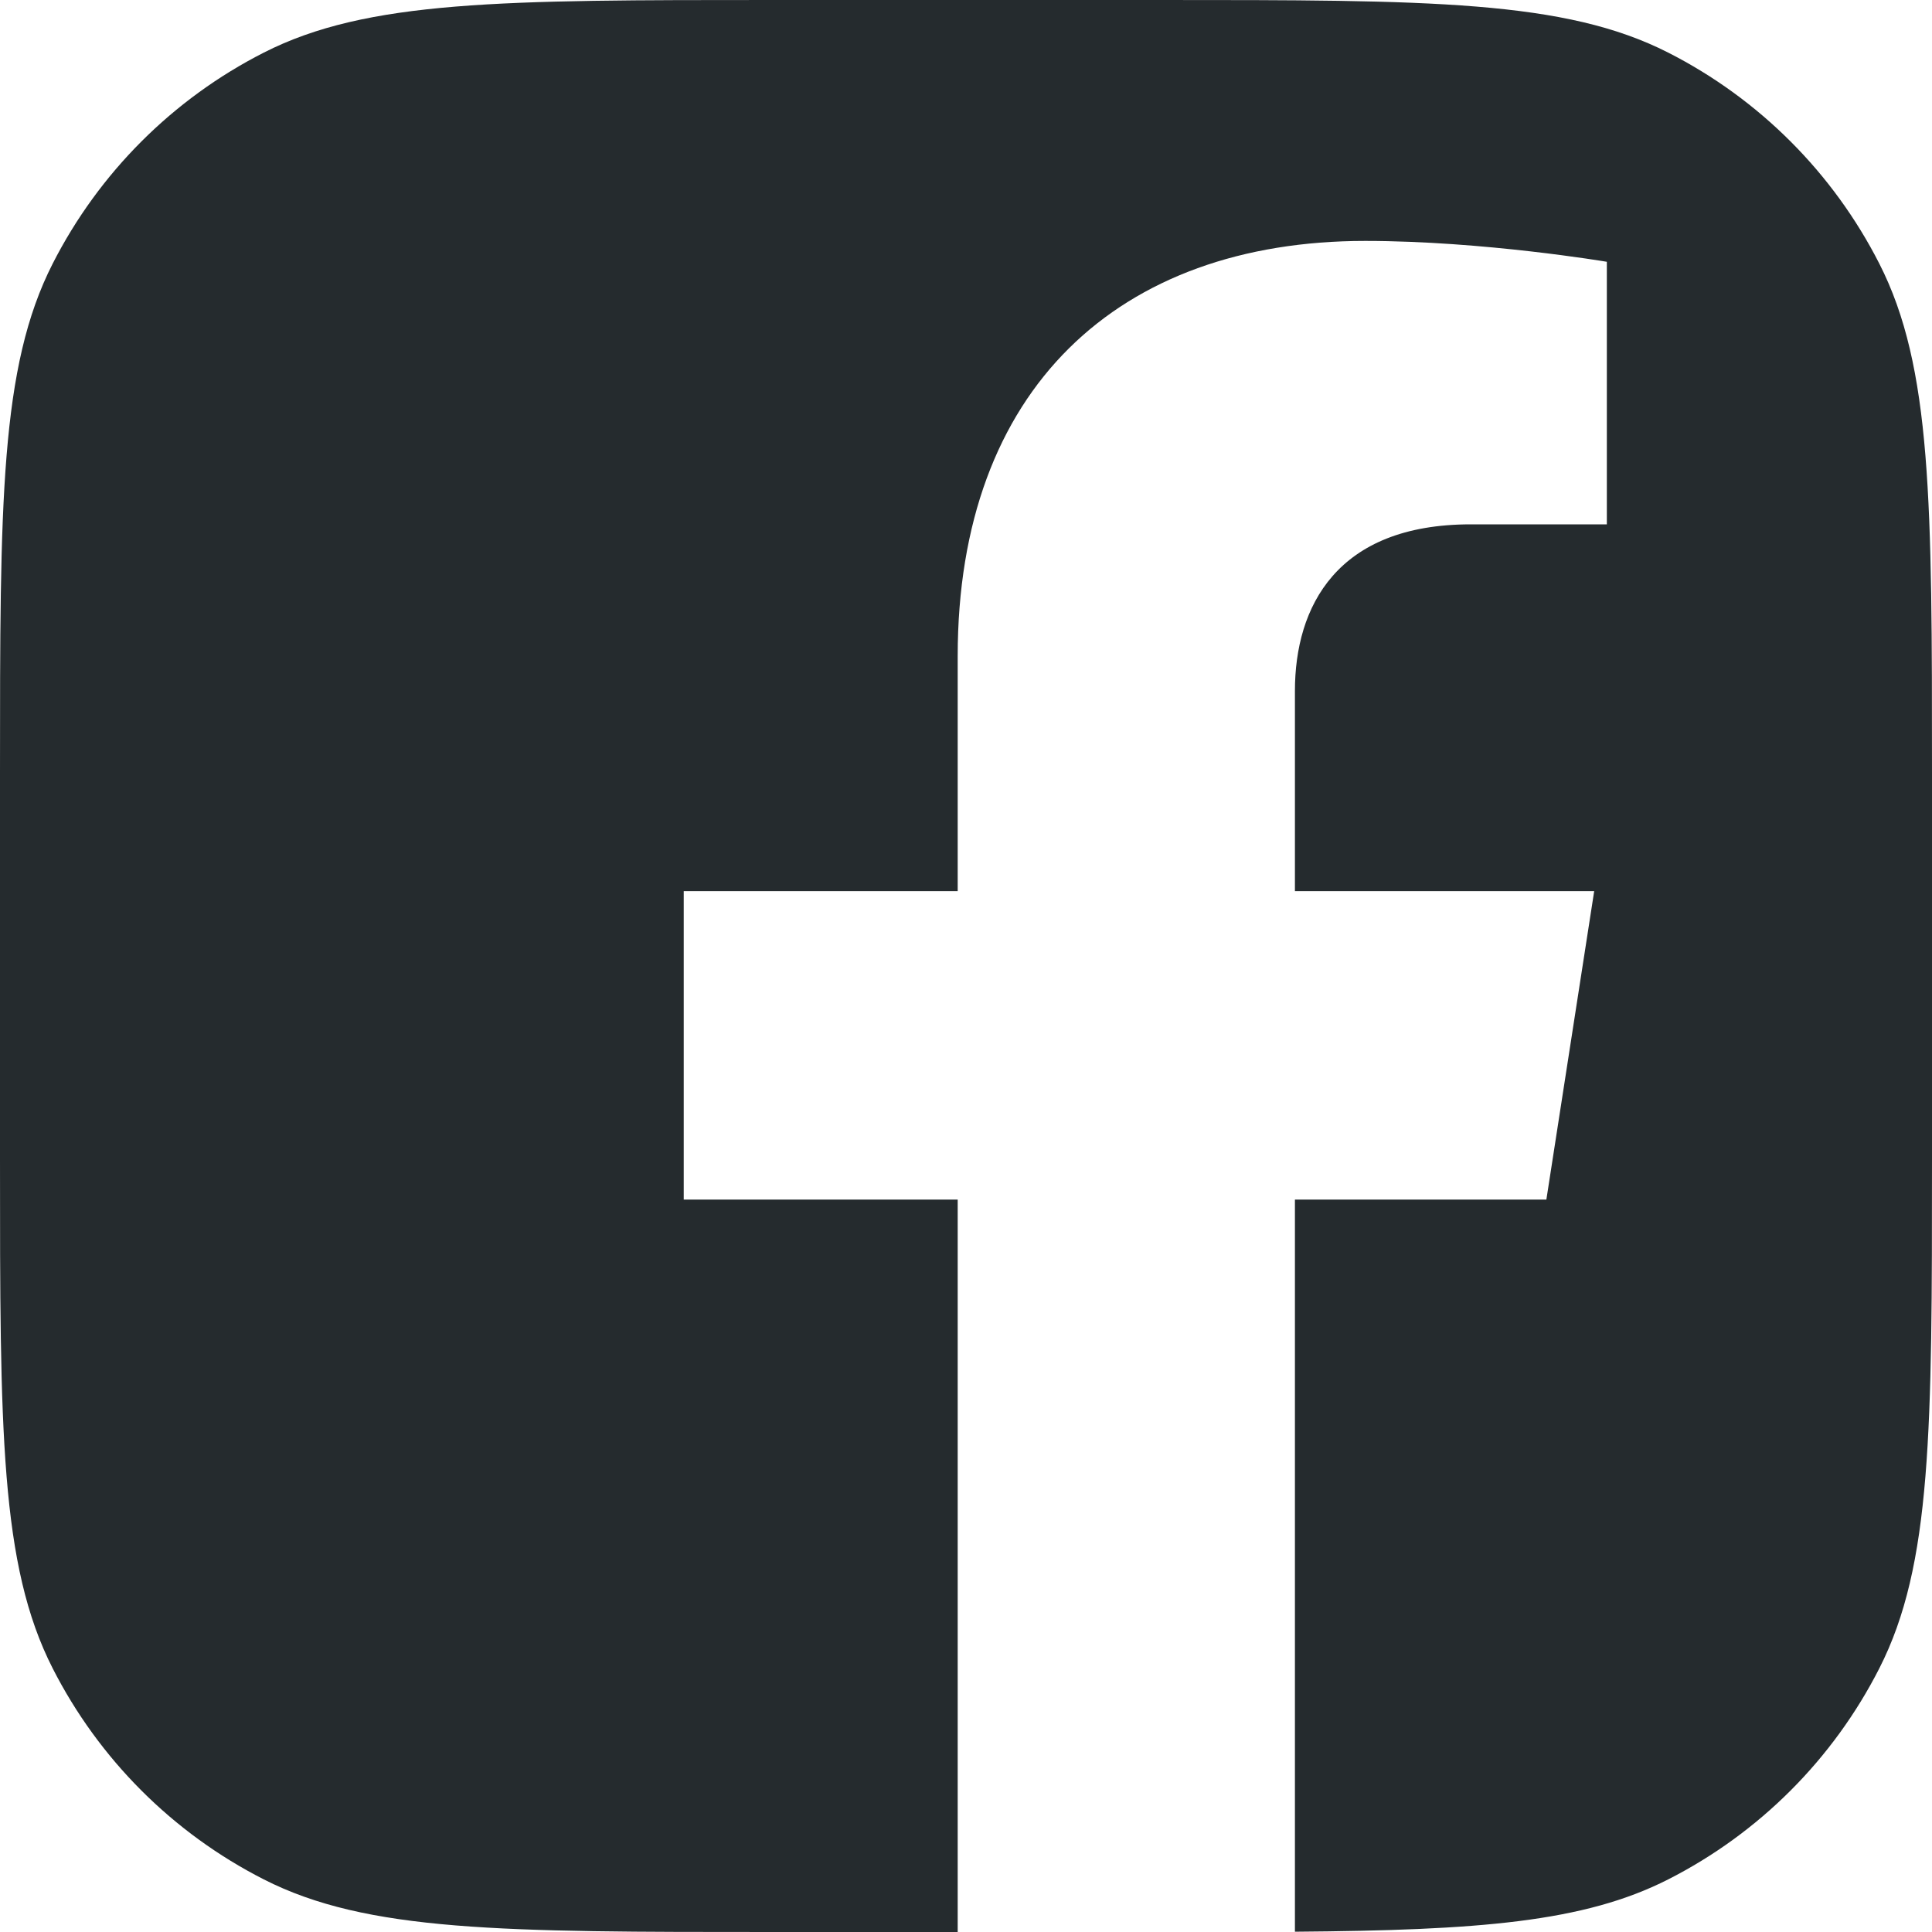 <svg width="20" height="20" viewBox="0 0 20 20" fill="none" xmlns="http://www.w3.org/2000/svg">
<g id="Icon">
<path id="Color Vector" d="M0.545 2.73C0 3.8 0 5.2 0 8V12C0 14.8 0 16.2 0.545 17.27C1.024 18.211 1.789 18.976 2.73 19.455C3.8 20 5.2 20 8 20H9.914V12.418H7.078V9.225H9.914V6.792C9.914 4.023 11.582 2.494 14.133 2.494C15.355 2.494 16.634 2.71 16.634 2.71V5.428H15.225C13.838 5.428 13.405 6.28 13.405 7.153V9.225H16.503L16.008 12.418H13.405V19.997C15.302 19.982 16.396 19.9 17.27 19.455C18.211 18.976 18.976 18.211 19.455 17.27C20 16.2 20 14.8 20 12V8C20 5.2 20 3.8 19.455 2.73C18.976 1.789 18.211 1.024 17.27 0.545C16.2 0 14.8 0 12 0H8C5.2 0 3.8 0 2.73 0.545C1.789 1.024 1.024 1.789 0.545 2.73Z" fill="#252B2E"/>
</g>
</svg>
